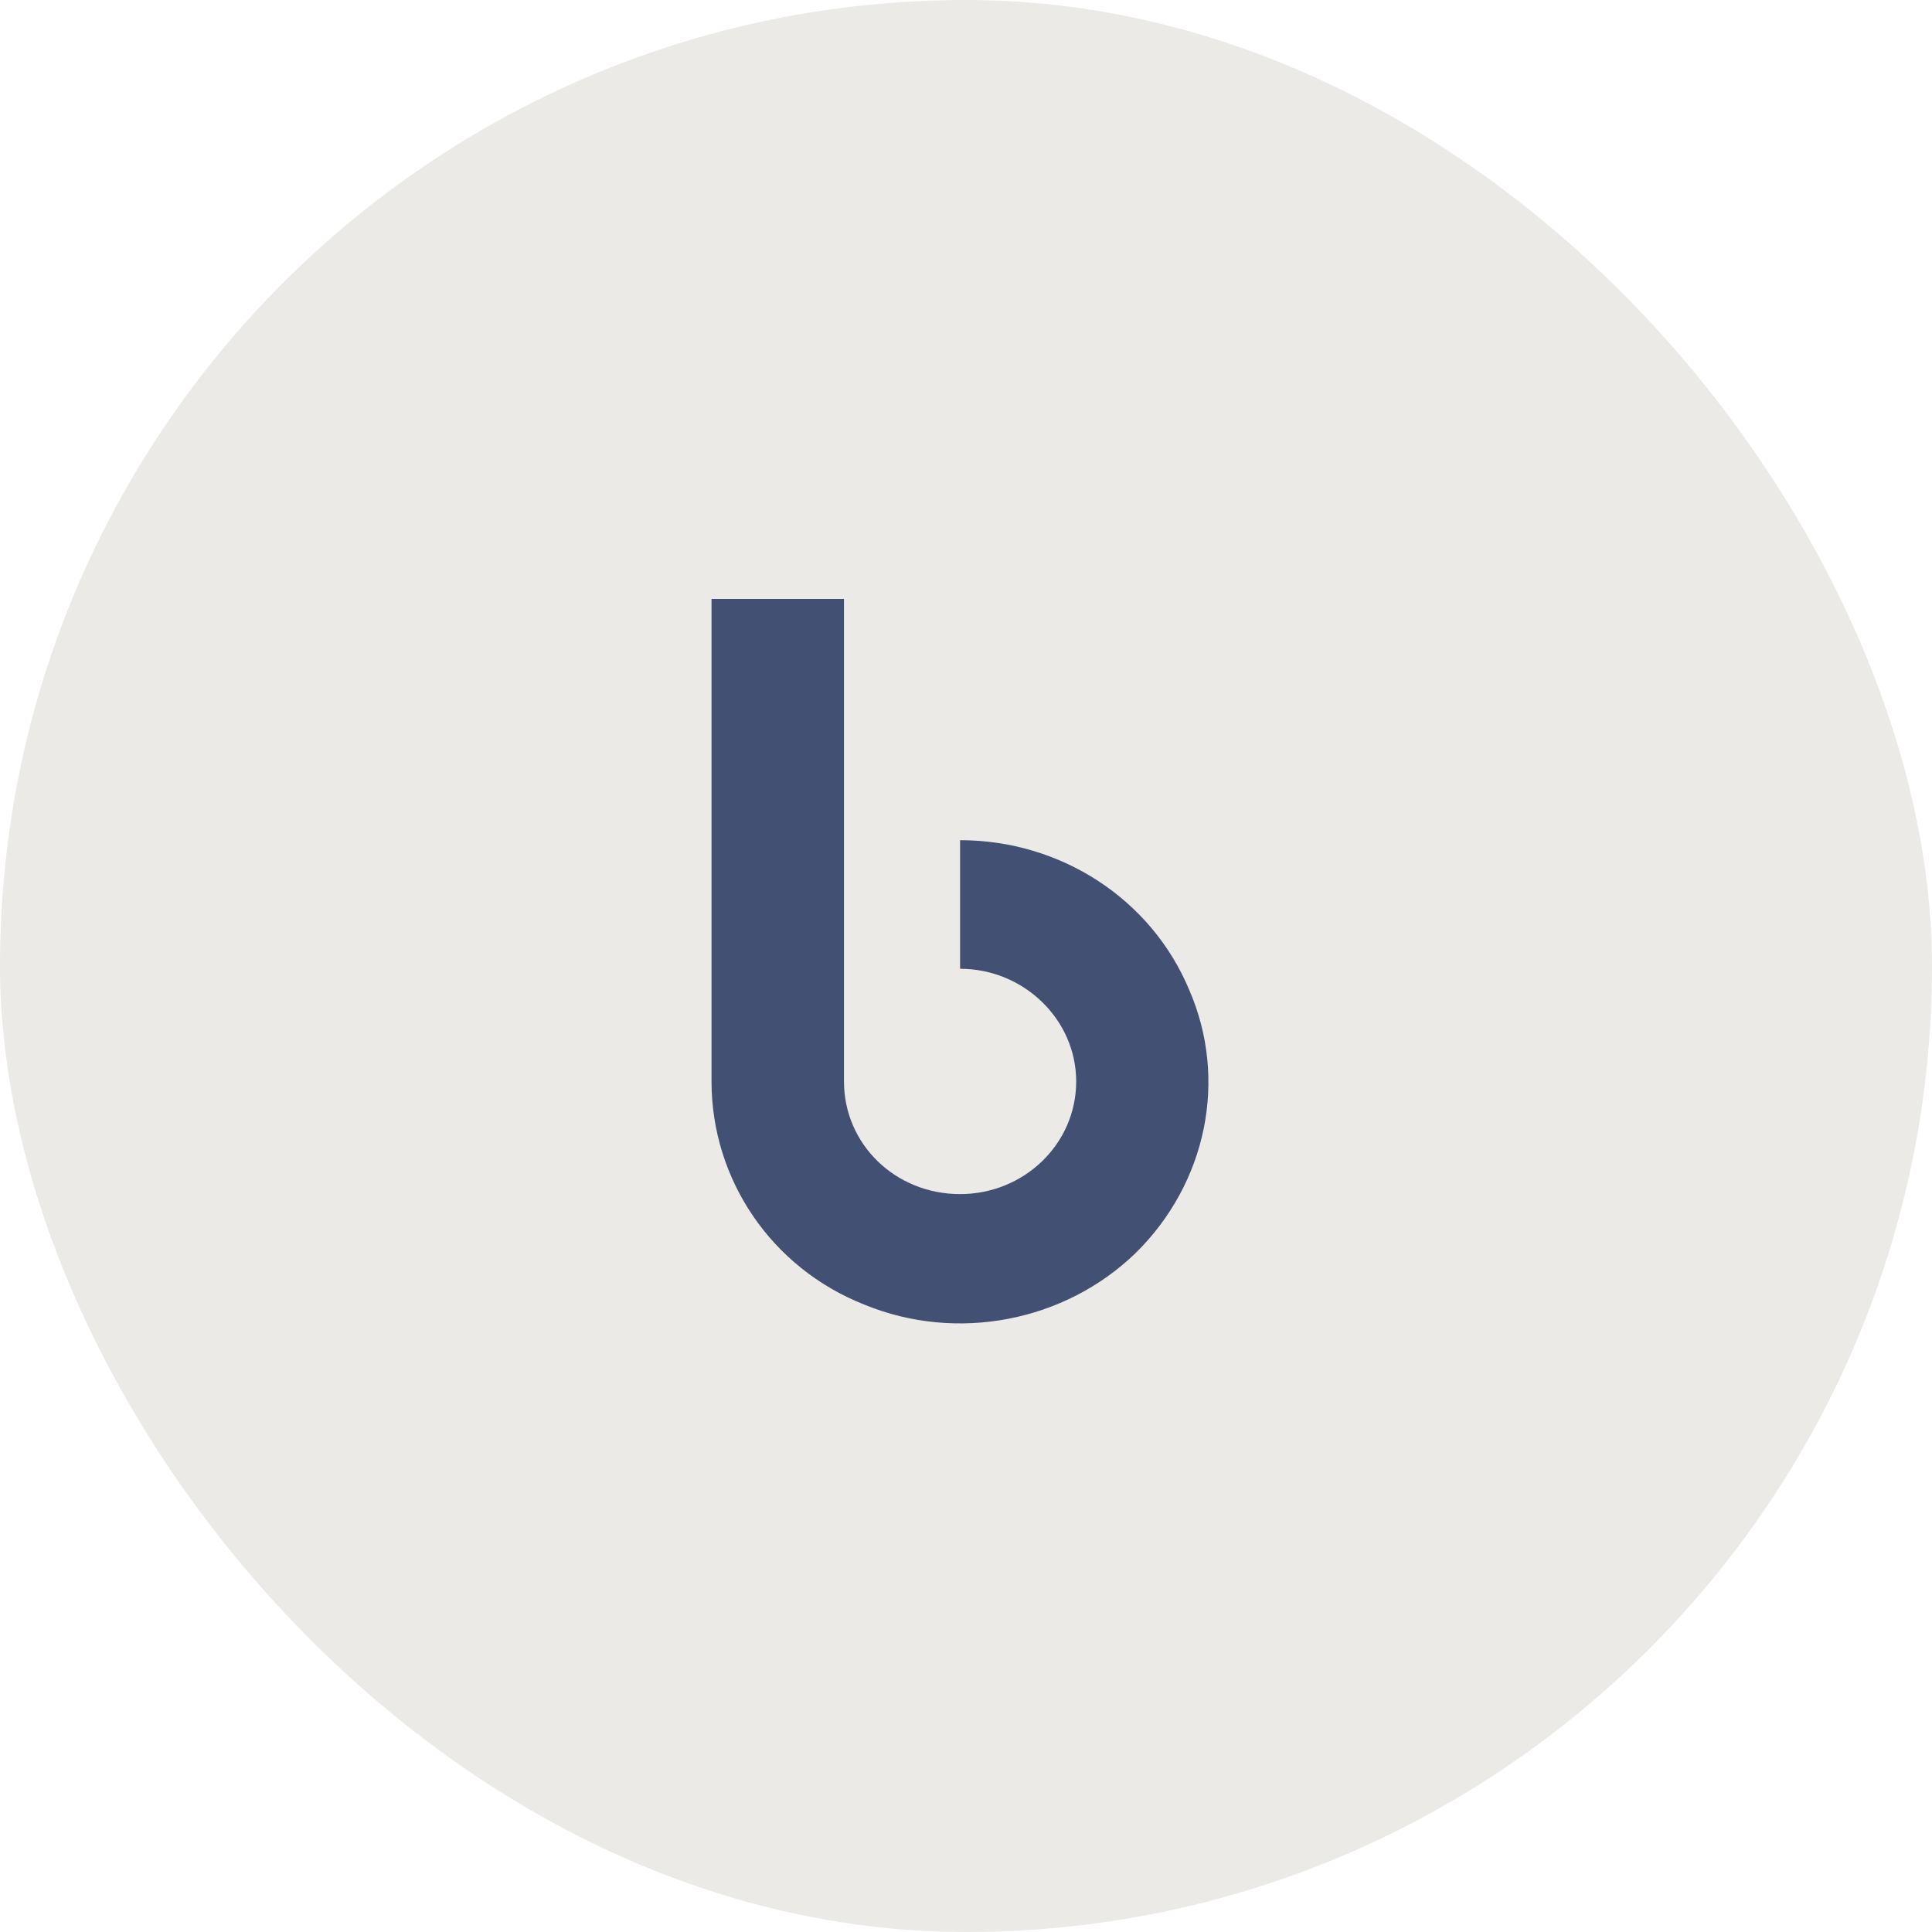 <?xml version="1.0" encoding="UTF-8"?> <svg xmlns="http://www.w3.org/2000/svg" width="32" height="32" viewBox="0 0 32 32" fill="none"><rect width="32" height="32" rx="16" fill="#EBEAE6"></rect><path d="M15.902 13.916V16.046C16.957 16.046 17.825 16.888 17.825 17.912C17.825 18.952 16.957 19.778 15.902 19.778C14.83 19.778 13.979 18.952 13.979 17.912V9.92H11.785V17.912C11.785 19.53 12.771 21 14.32 21.61C15.851 22.238 17.638 21.891 18.812 20.752C19.985 19.596 20.343 17.879 19.696 16.393C19.067 14.89 17.57 13.916 15.902 13.916Z" fill="#425073"></path></svg> 